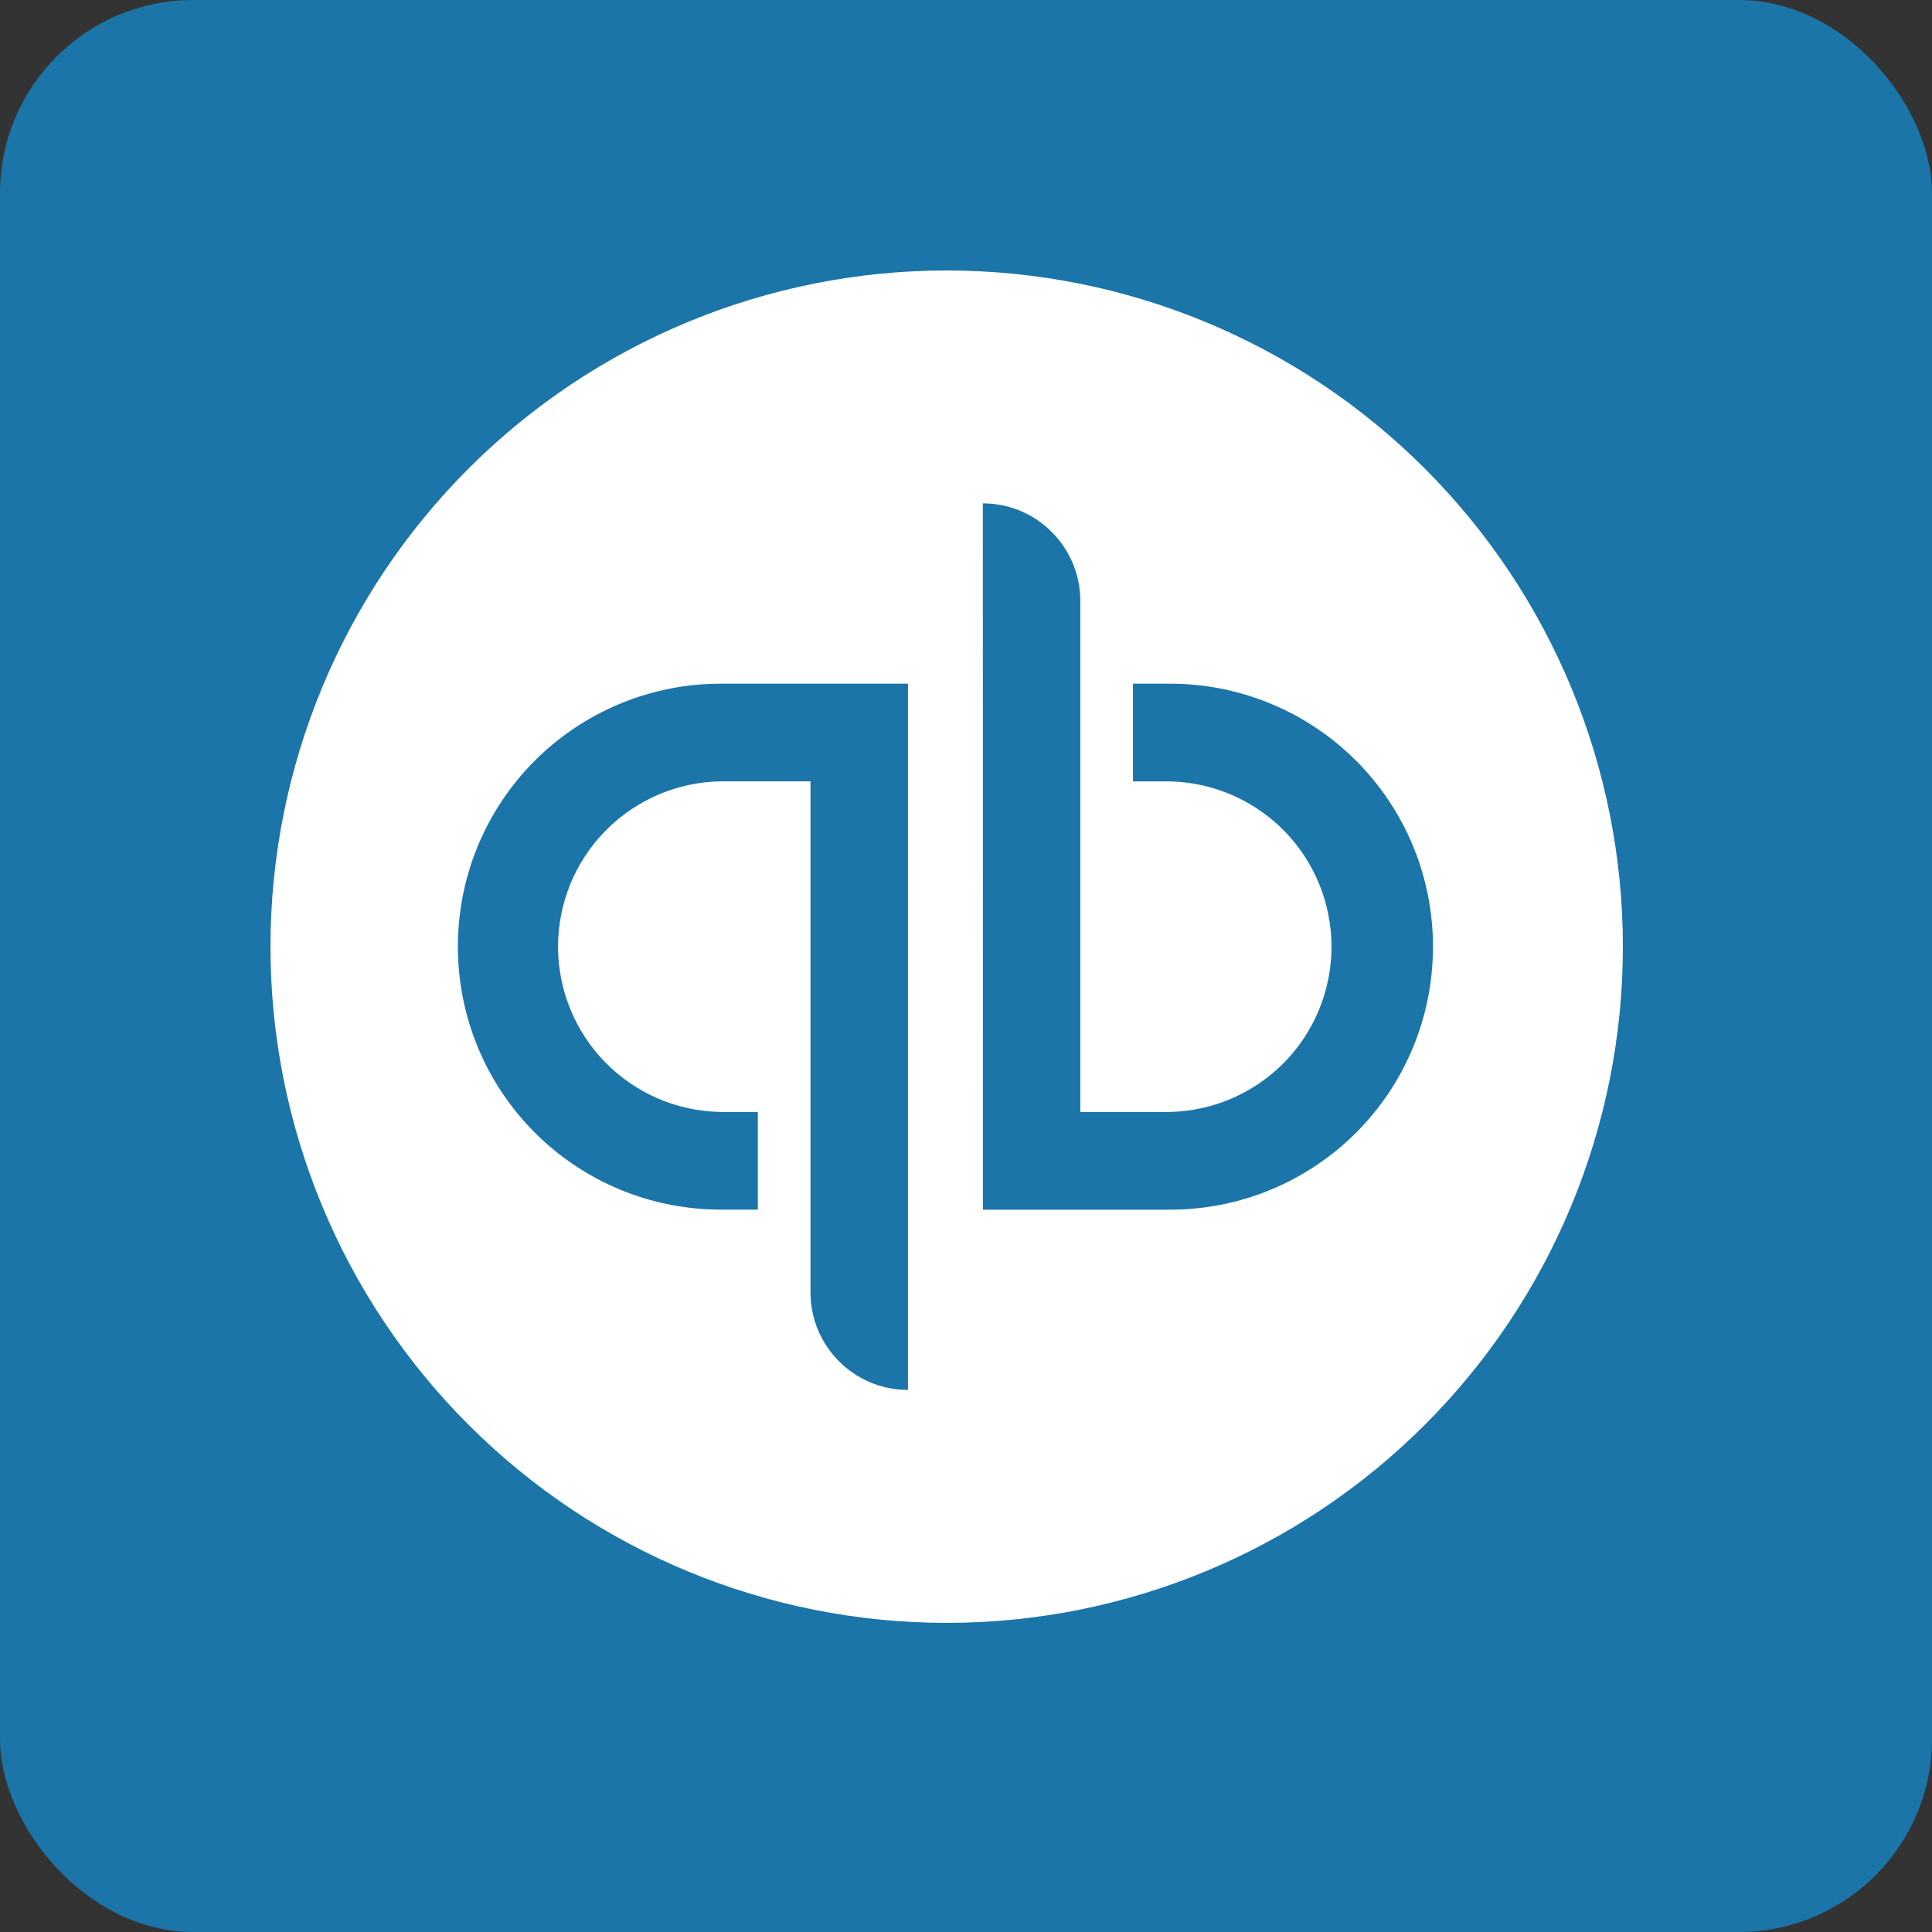 <svg width="50" height="50" viewBox="0 0 50 50" fill="none" xmlns="http://www.w3.org/2000/svg">
<rect x="0" y="0" width="50" height="50" fill="#333333" stroke="none"/>
<rect width="50" height="50" rx="5" fill="#1B75A9"/>
<path d="M24.5 7C19.859 7 15.408 8.844 12.126 12.126C8.844 15.408 7 19.859 7 24.5C7 29.141 8.844 33.593 12.126 36.874C15.408 40.156 19.859 42 24.5 42C29.141 42 33.593 40.156 36.874 36.874C40.156 33.593 42 29.141 42 24.5C42 19.859 40.156 15.408 36.874 12.126C33.593 8.844 29.141 7 24.5 7ZM25.436 13.027C26.829 13.027 27.959 14.159 27.959 15.556V28.777H30.293C31.408 28.748 32.467 28.285 33.246 27.486C34.024 26.687 34.459 25.616 34.459 24.5C34.459 23.384 34.024 22.313 33.246 21.514C32.467 20.715 31.408 20.252 30.293 20.223H29.321V17.694H30.291C31.184 17.695 32.068 17.871 32.893 18.214C33.718 18.556 34.467 19.058 35.098 19.69C35.729 20.322 36.229 21.072 36.57 21.897C36.911 22.723 37.086 23.607 37.085 24.5C37.086 25.393 36.911 26.277 36.571 27.103C36.23 27.928 35.73 28.678 35.099 29.31C34.468 29.942 33.719 30.444 32.894 30.786C32.069 31.129 31.185 31.305 30.293 31.306H25.438L25.436 13.027ZM18.643 17.694H23.498V35.971C22.104 35.971 20.975 34.84 20.975 33.444V20.221H18.642C17.521 20.242 16.453 20.702 15.668 21.502C14.882 22.302 14.442 23.378 14.442 24.499C14.442 25.62 14.882 26.697 15.668 27.497C16.453 28.297 17.521 28.757 18.642 28.777H19.613V31.305H18.643C17.75 31.304 16.867 31.127 16.042 30.785C15.217 30.442 14.468 29.941 13.838 29.309C13.207 28.677 12.707 27.927 12.366 27.102C12.025 26.277 11.85 25.393 11.85 24.5C11.85 23.607 12.024 22.723 12.365 21.897C12.706 21.072 13.206 20.322 13.837 19.69C14.468 19.058 15.217 18.556 16.042 18.214C16.866 17.871 17.75 17.695 18.643 17.694Z" fill="white"/>
</svg>
